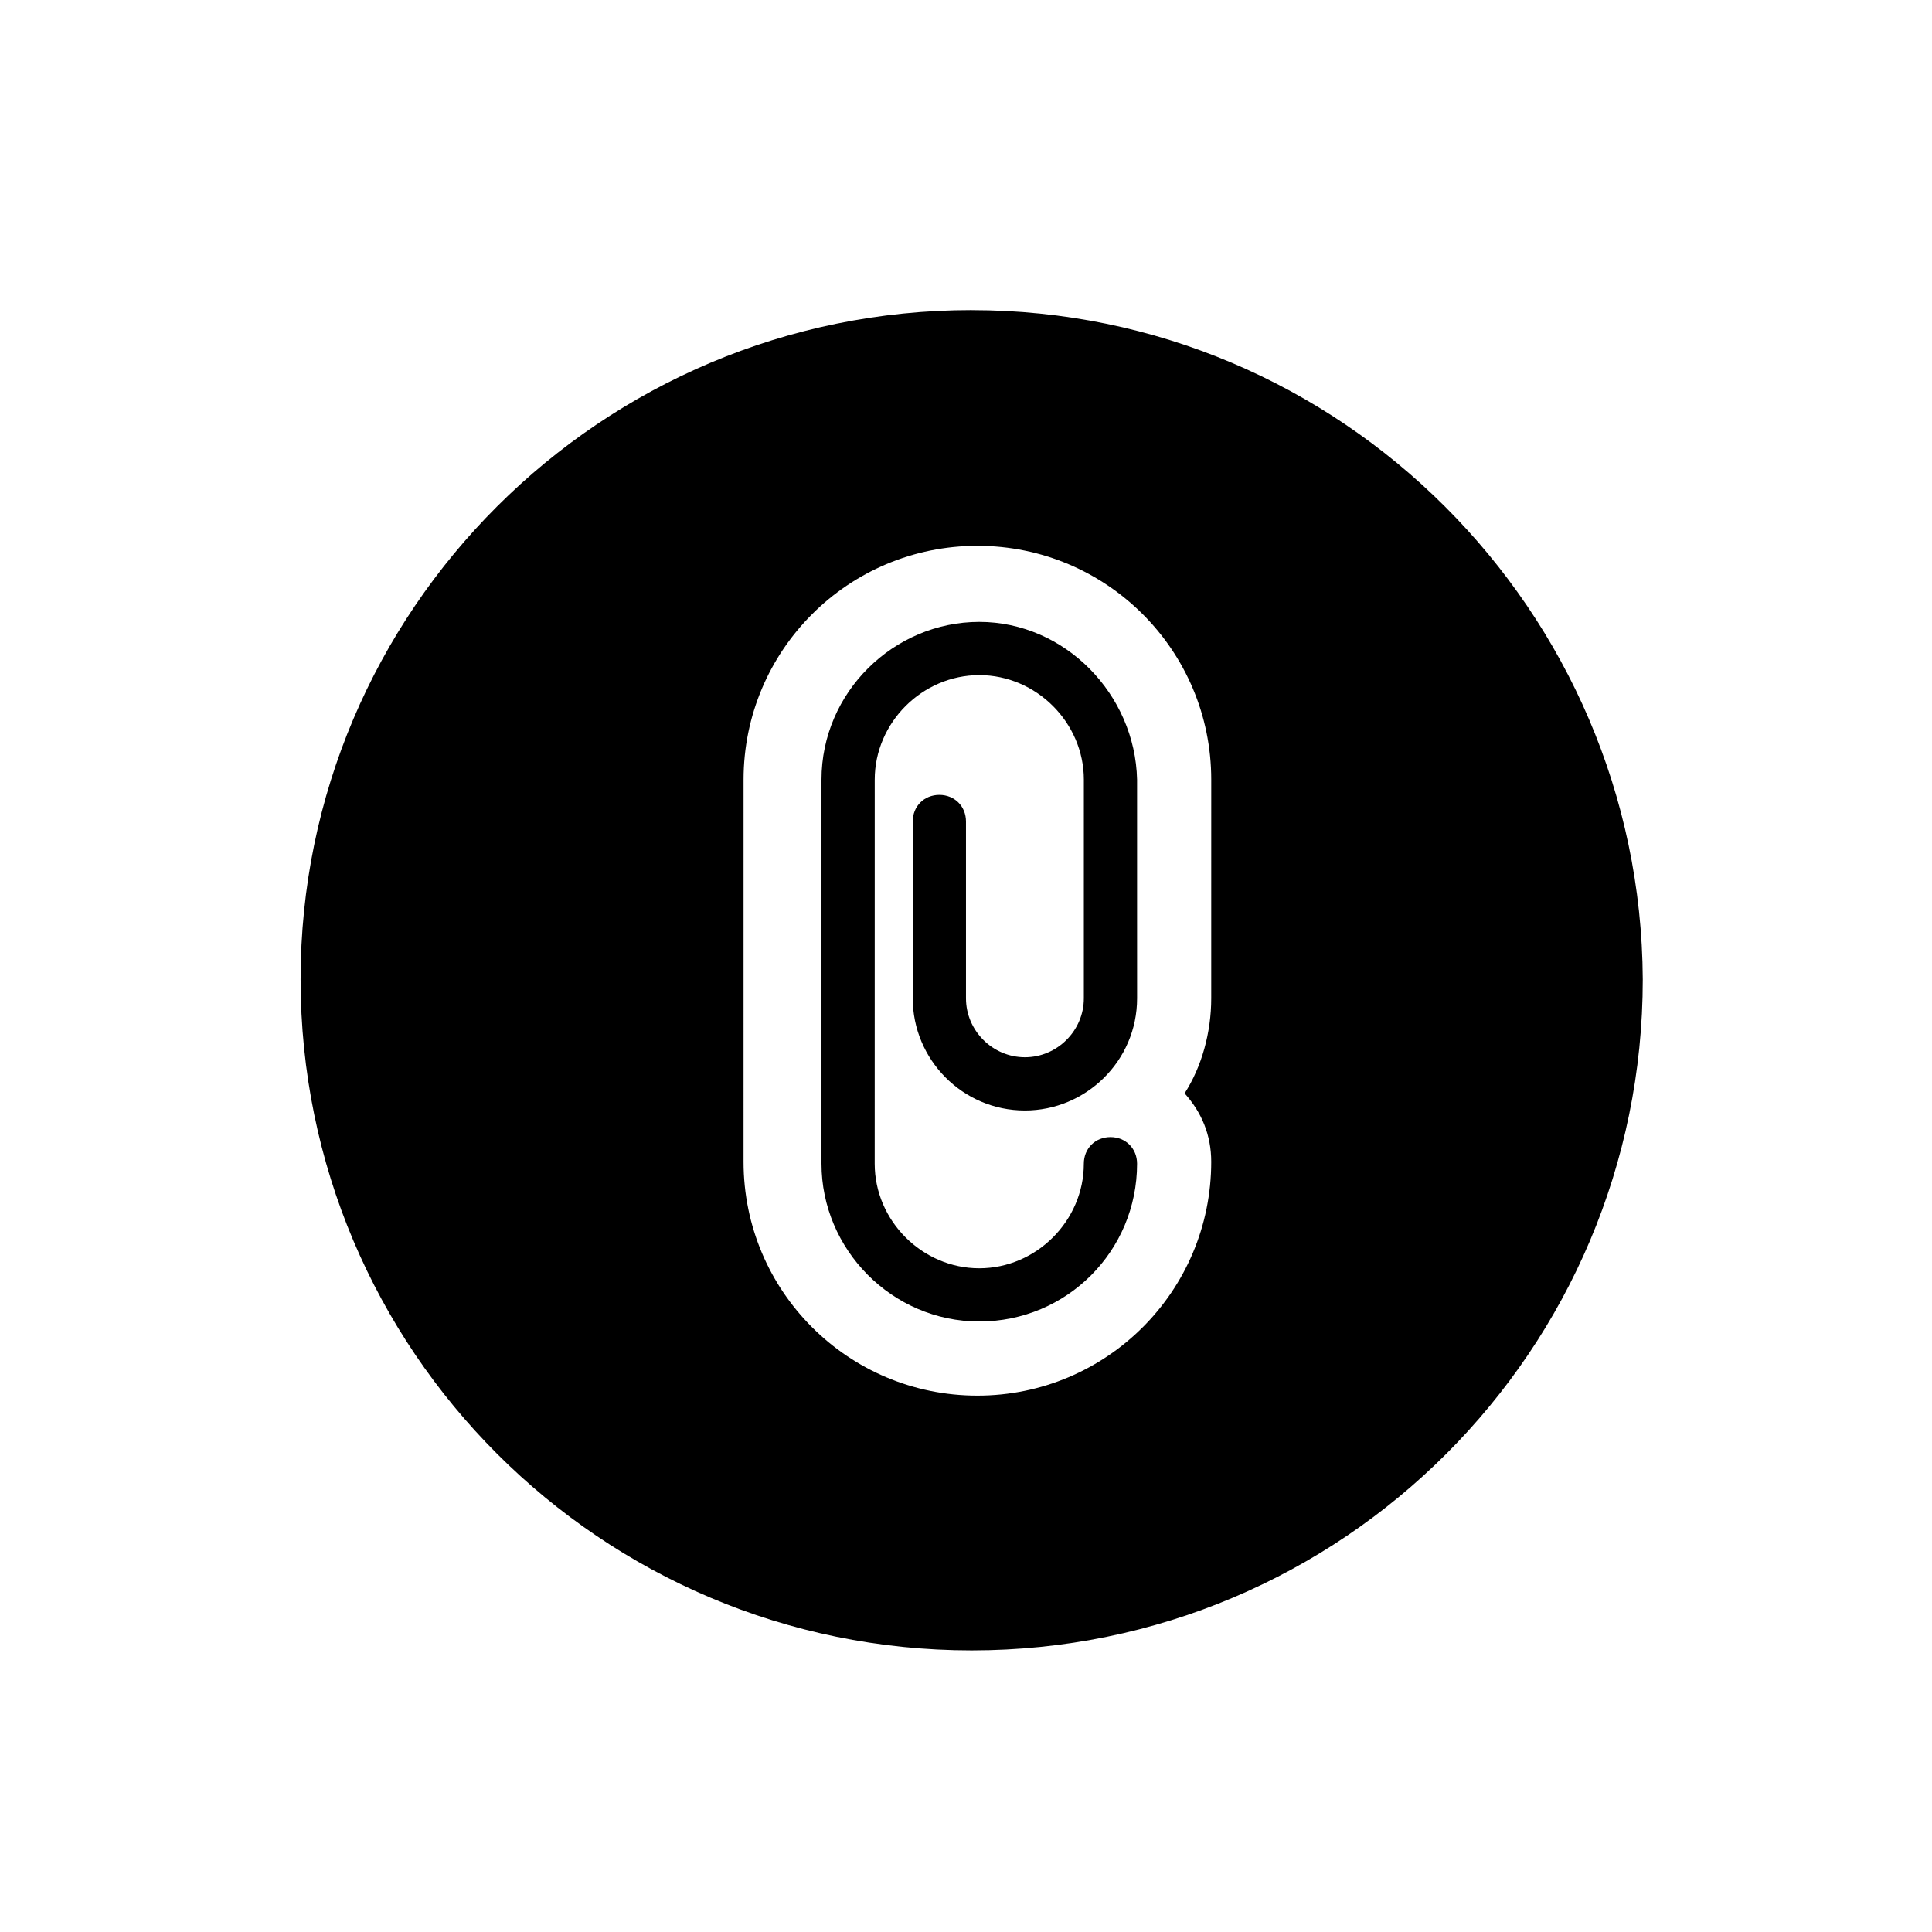 <?xml version="1.0" encoding="UTF-8"?>
<!-- Uploaded to: ICON Repo, www.iconrepo.com, Generator: ICON Repo Mixer Tools -->
<svg fill="#000000" width="800px" height="800px" version="1.1" viewBox="144 144 512 512" xmlns="http://www.w3.org/2000/svg">
 <g>
  <path d="m403.52 308.81c-22.672 0-41.816 18.641-41.816 41.816v101.77c0 22.672 18.641 41.816 41.816 41.816 23.176 0 41.816-18.641 41.816-41.816 0-4.031-3.023-7.055-7.055-7.055s-7.055 3.023-7.055 7.055c0 15.113-12.594 27.711-27.711 27.711-15.113 0-27.711-12.594-27.711-27.711l0.008-101.77c0-15.113 12.594-27.711 27.711-27.711 15.113 0 27.711 12.594 27.711 27.711l-0.004 34.258v23.68c0 8.566-7.055 15.617-15.617 15.617-8.566 0-15.617-7.055-15.617-15.617v-46.855c0-4.031-3.023-7.055-7.055-7.055s-7.055 3.023-7.055 7.055v46.855c0 16.121 13.098 29.727 29.727 29.727 16.121 0 29.727-13.098 29.727-29.727v-4.031l-0.004-19.648v-34.258c-0.504-22.672-19.145-41.816-41.816-41.816z"/>
  <path d="m401.51 226.18c-98.246 0-177.85 79.602-177.85 177.34 0 98.246 79.602 177.85 177.85 177.85 98.242 0 177.84-79.602 177.84-177.84-0.504-97.742-80.105-177.34-177.84-177.34zm63.477 158.7v23.68c0 9.07-2.519 18.137-7.055 25.191 4.535 5.039 7.055 11.082 7.055 18.137 0 34.258-27.711 61.969-61.969 61.969-34.258 0-61.969-27.711-61.969-61.969l0.004-101.27c0-34.258 27.711-61.969 61.969-61.969 34.258 0 61.969 27.711 61.969 61.969z"/>
 </g>
</svg>